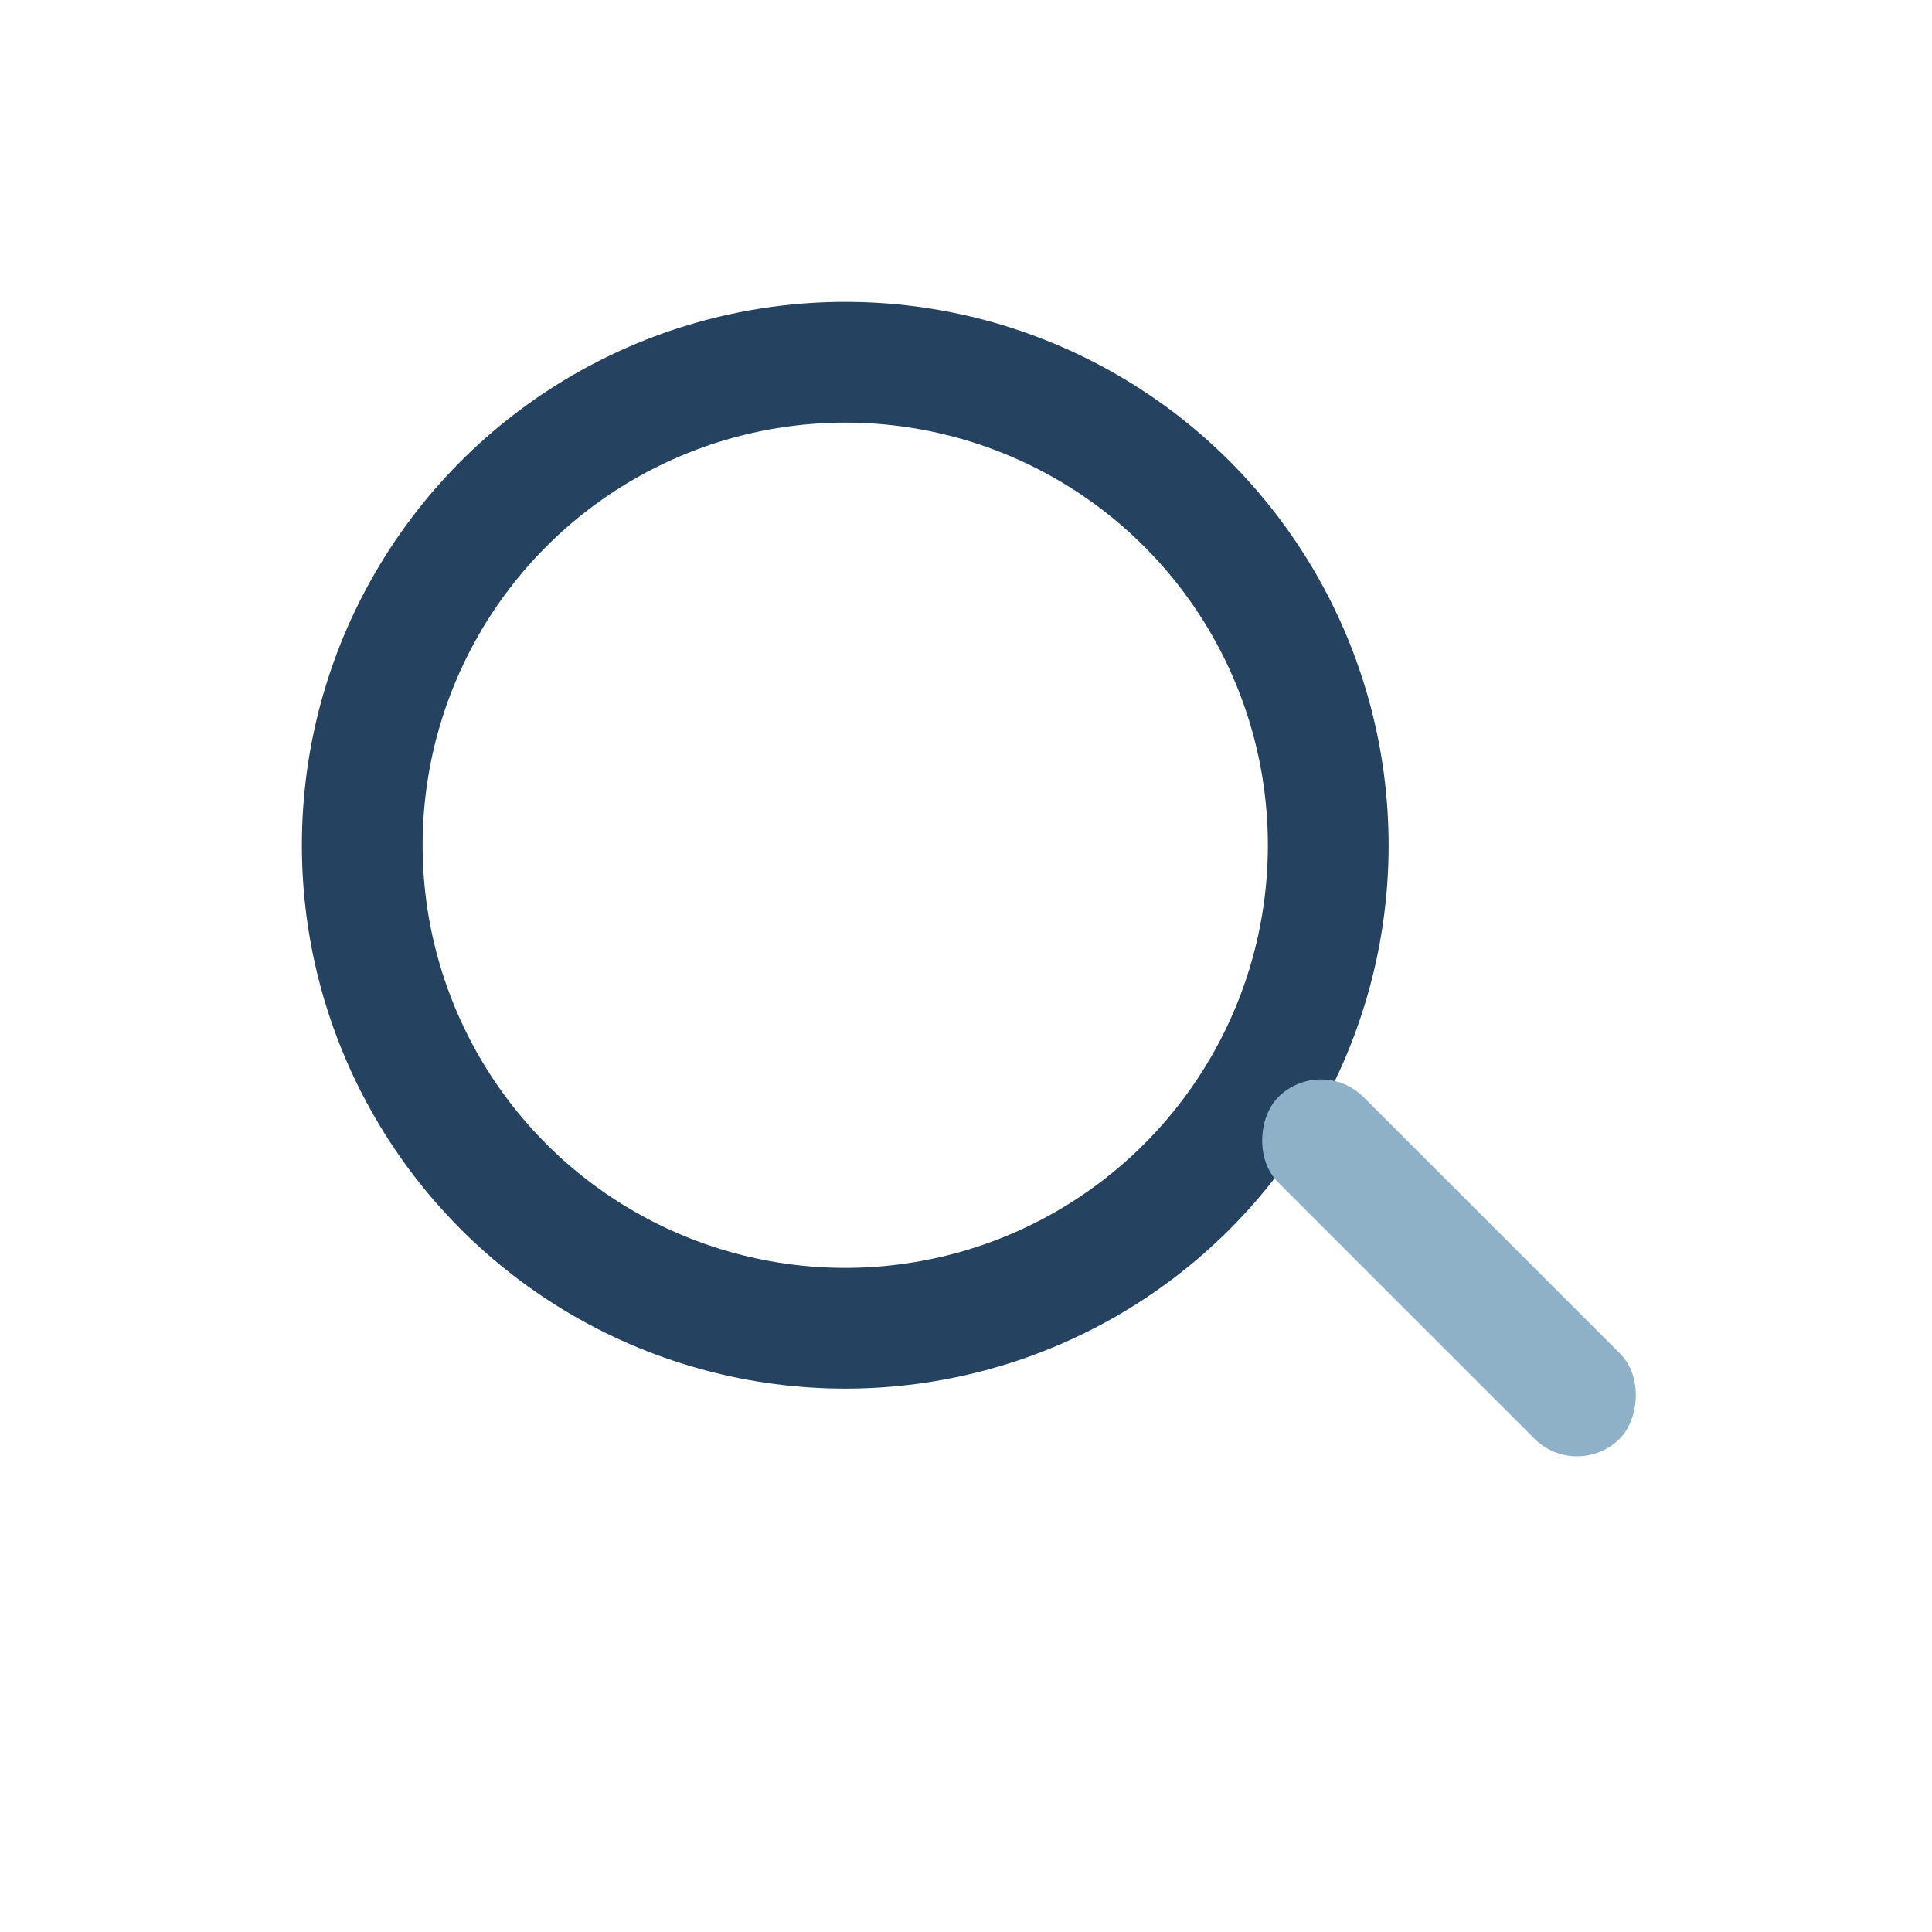 <?xml version="1.0" encoding="UTF-8"?>
<svg xmlns="http://www.w3.org/2000/svg" width="32" height="32" viewBox="0 0 32 32"><circle cx="14" cy="14" r="8" stroke="#254360" stroke-width="2" fill="none"/><rect x="20" y="20" width="8" height="2" rx="1" transform="rotate(45 24 21)" fill="#8EB1C7"/></svg>